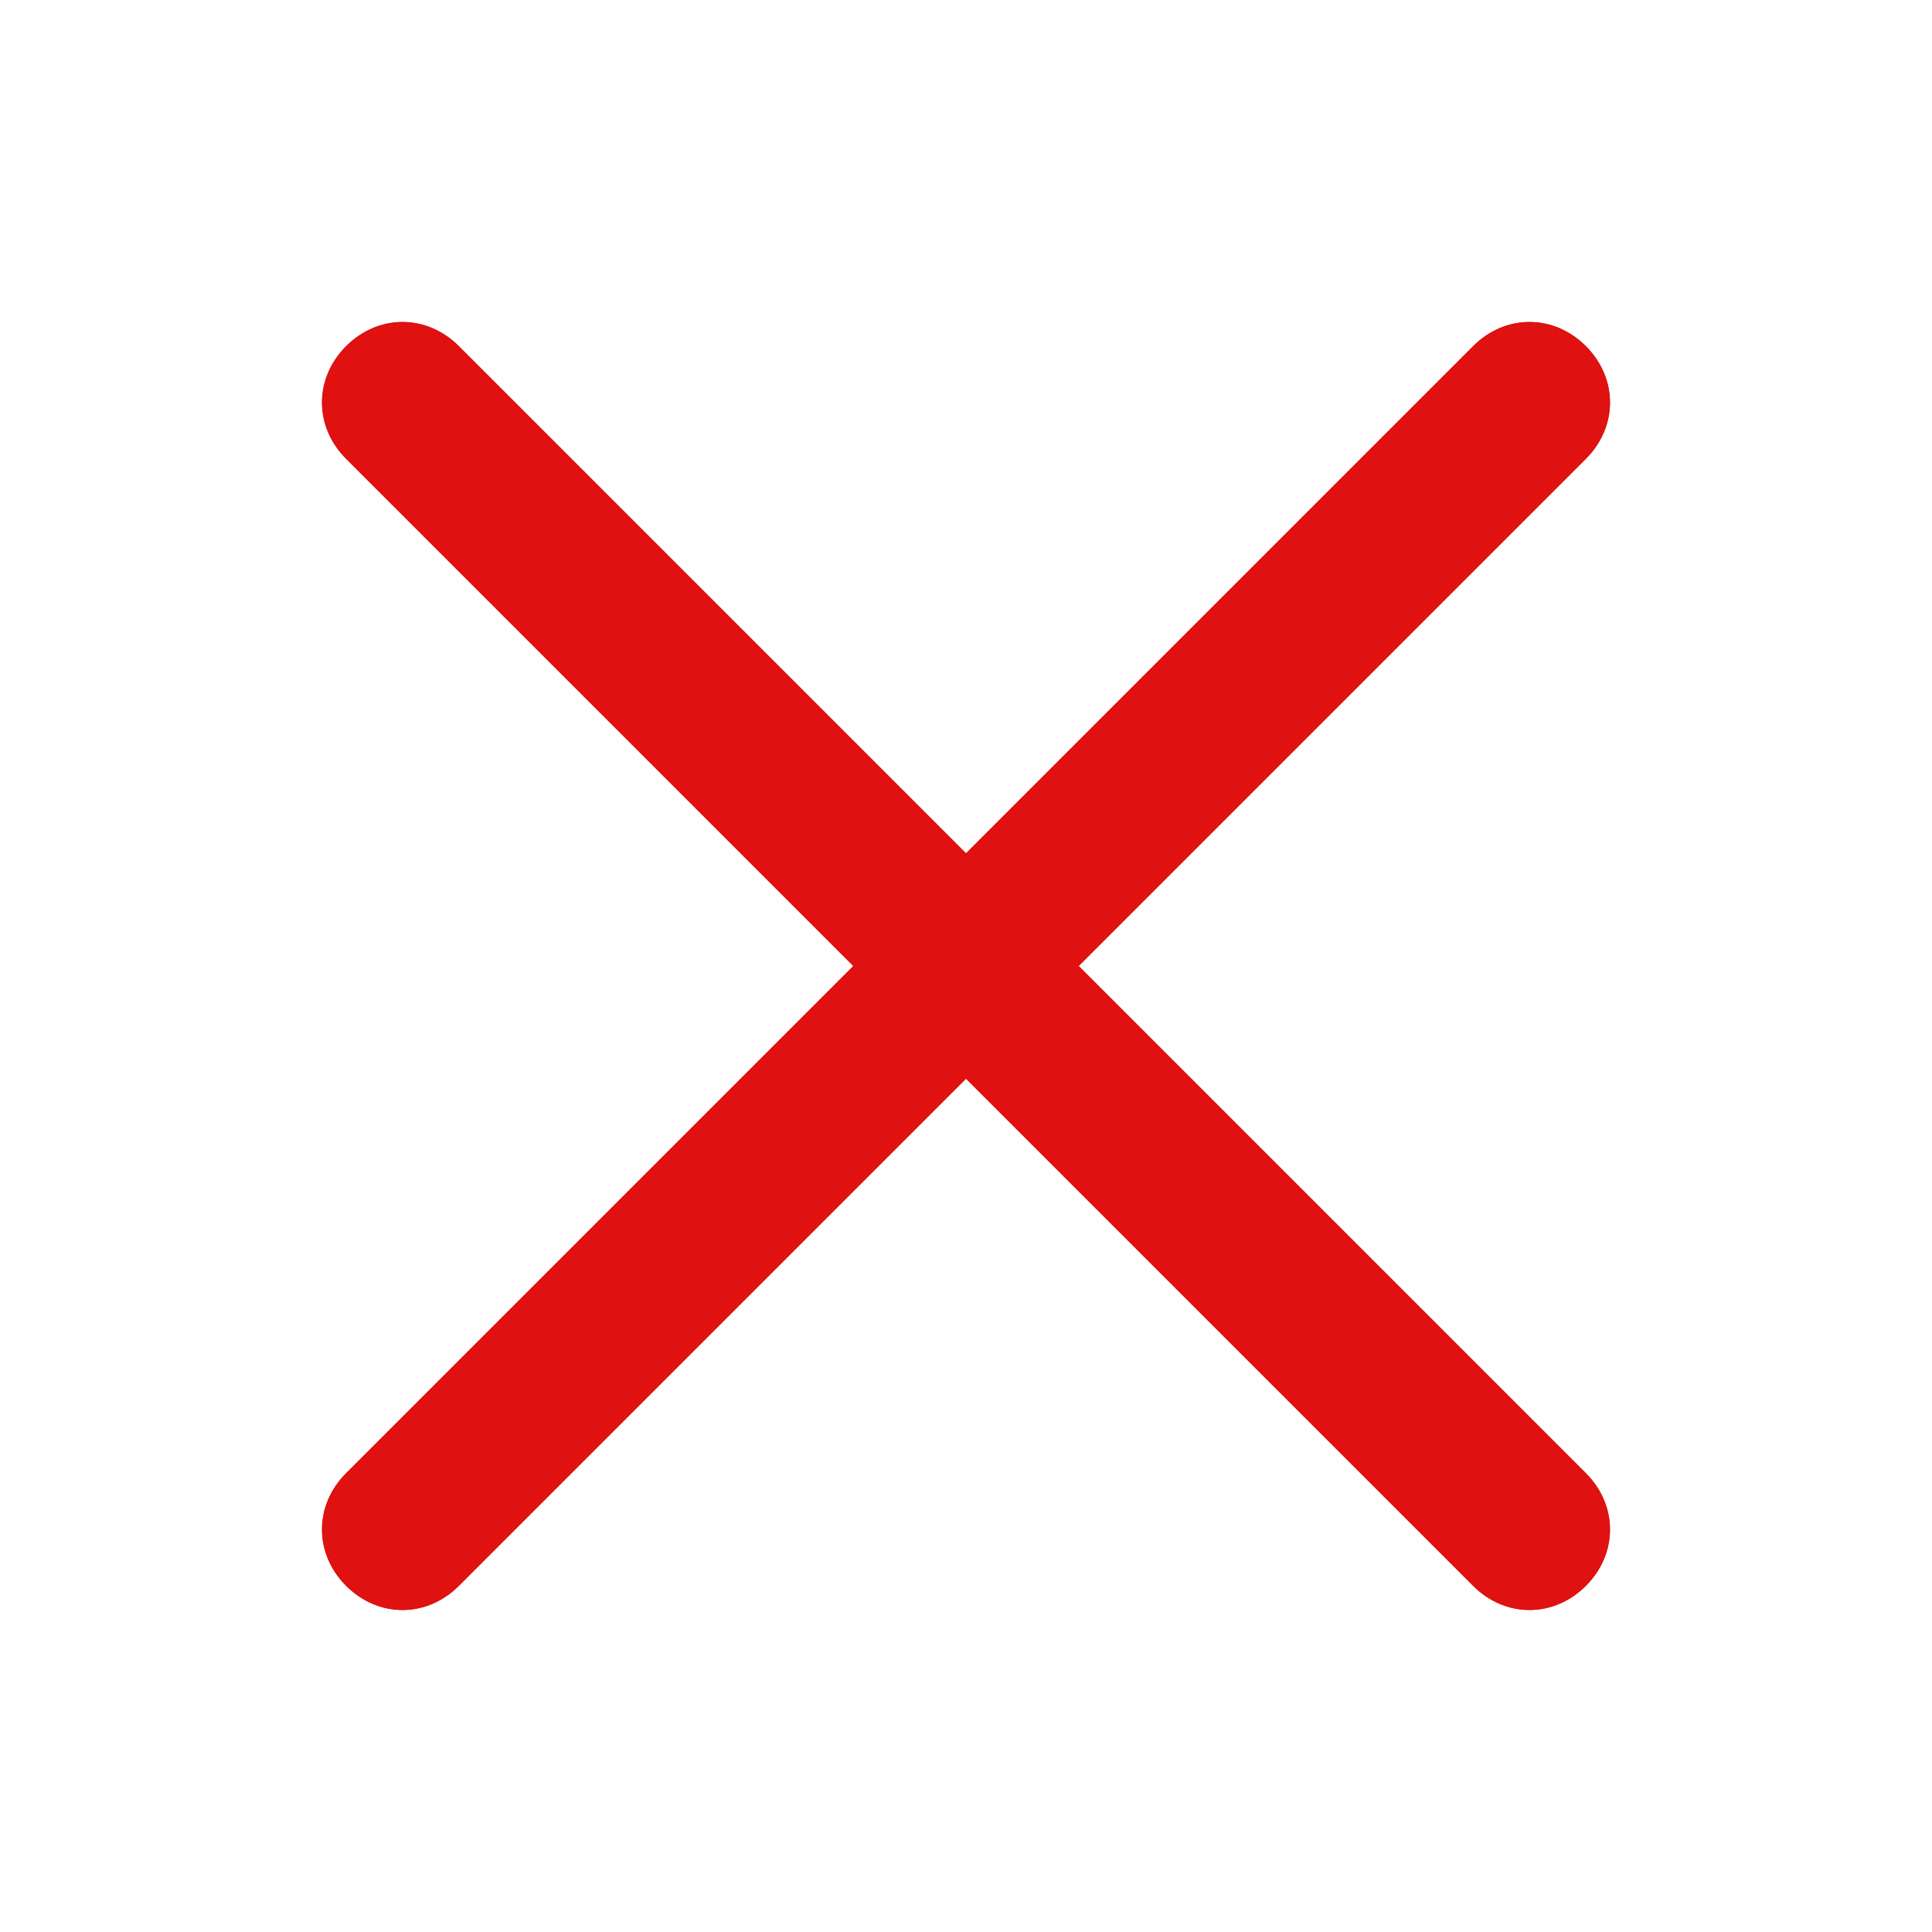 <svg xmlns="http://www.w3.org/2000/svg" xmlns:xlink="http://www.w3.org/1999/xlink" id="User_Interface_Vector_Set" x="0px" y="0px" viewBox="0 0 48 48" style="enable-background:new 0 0 48 48;" xml:space="preserve"><style type="text/css">	.st0{fill-rule:evenodd;clip-rule:evenodd;}</style><g fill="#df1111" id="User_Interface_Vector_Set">	<g>		<path id="cross_8_" class="st0" d="M8.6,8.6c0.8-0.8,2-0.8,2.8,0L24,21.2L36.6,8.6c0.8-0.8,2-0.8,2.8,0c0.8,0.8,0.8,2,0,2.8   L26.8,24l12.6,12.6c0.8,0.8,0.8,2,0,2.8c-0.8,0.8-2,0.8-2.8,0L24,26.8L11.4,39.4c-0.8,0.8-2,0.8-2.8,0c-0.8-0.8-0.8-2,0-2.8   L21.2,24L8.6,11.4C7.8,10.6,7.8,9.4,8.6,8.6z"></path>	</g>	<g>		<path id="cross_7_" class="st0" d="M8.6,8.6c0.8-0.8,2-0.8,2.8,0L24,21.2L36.6,8.6c0.8-0.8,2-0.8,2.8,0c0.8,0.8,0.8,2,0,2.8   L26.8,24l12.6,12.6c0.8,0.8,0.8,2,0,2.8c-0.8,0.8-2,0.8-2.8,0L24,26.8L11.4,39.4c-0.8,0.8-2,0.8-2.8,0c-0.8-0.8-0.8-2,0-2.8   L21.2,24L8.6,11.4C7.8,10.6,7.8,9.4,8.6,8.6z"></path>	</g></g></svg>